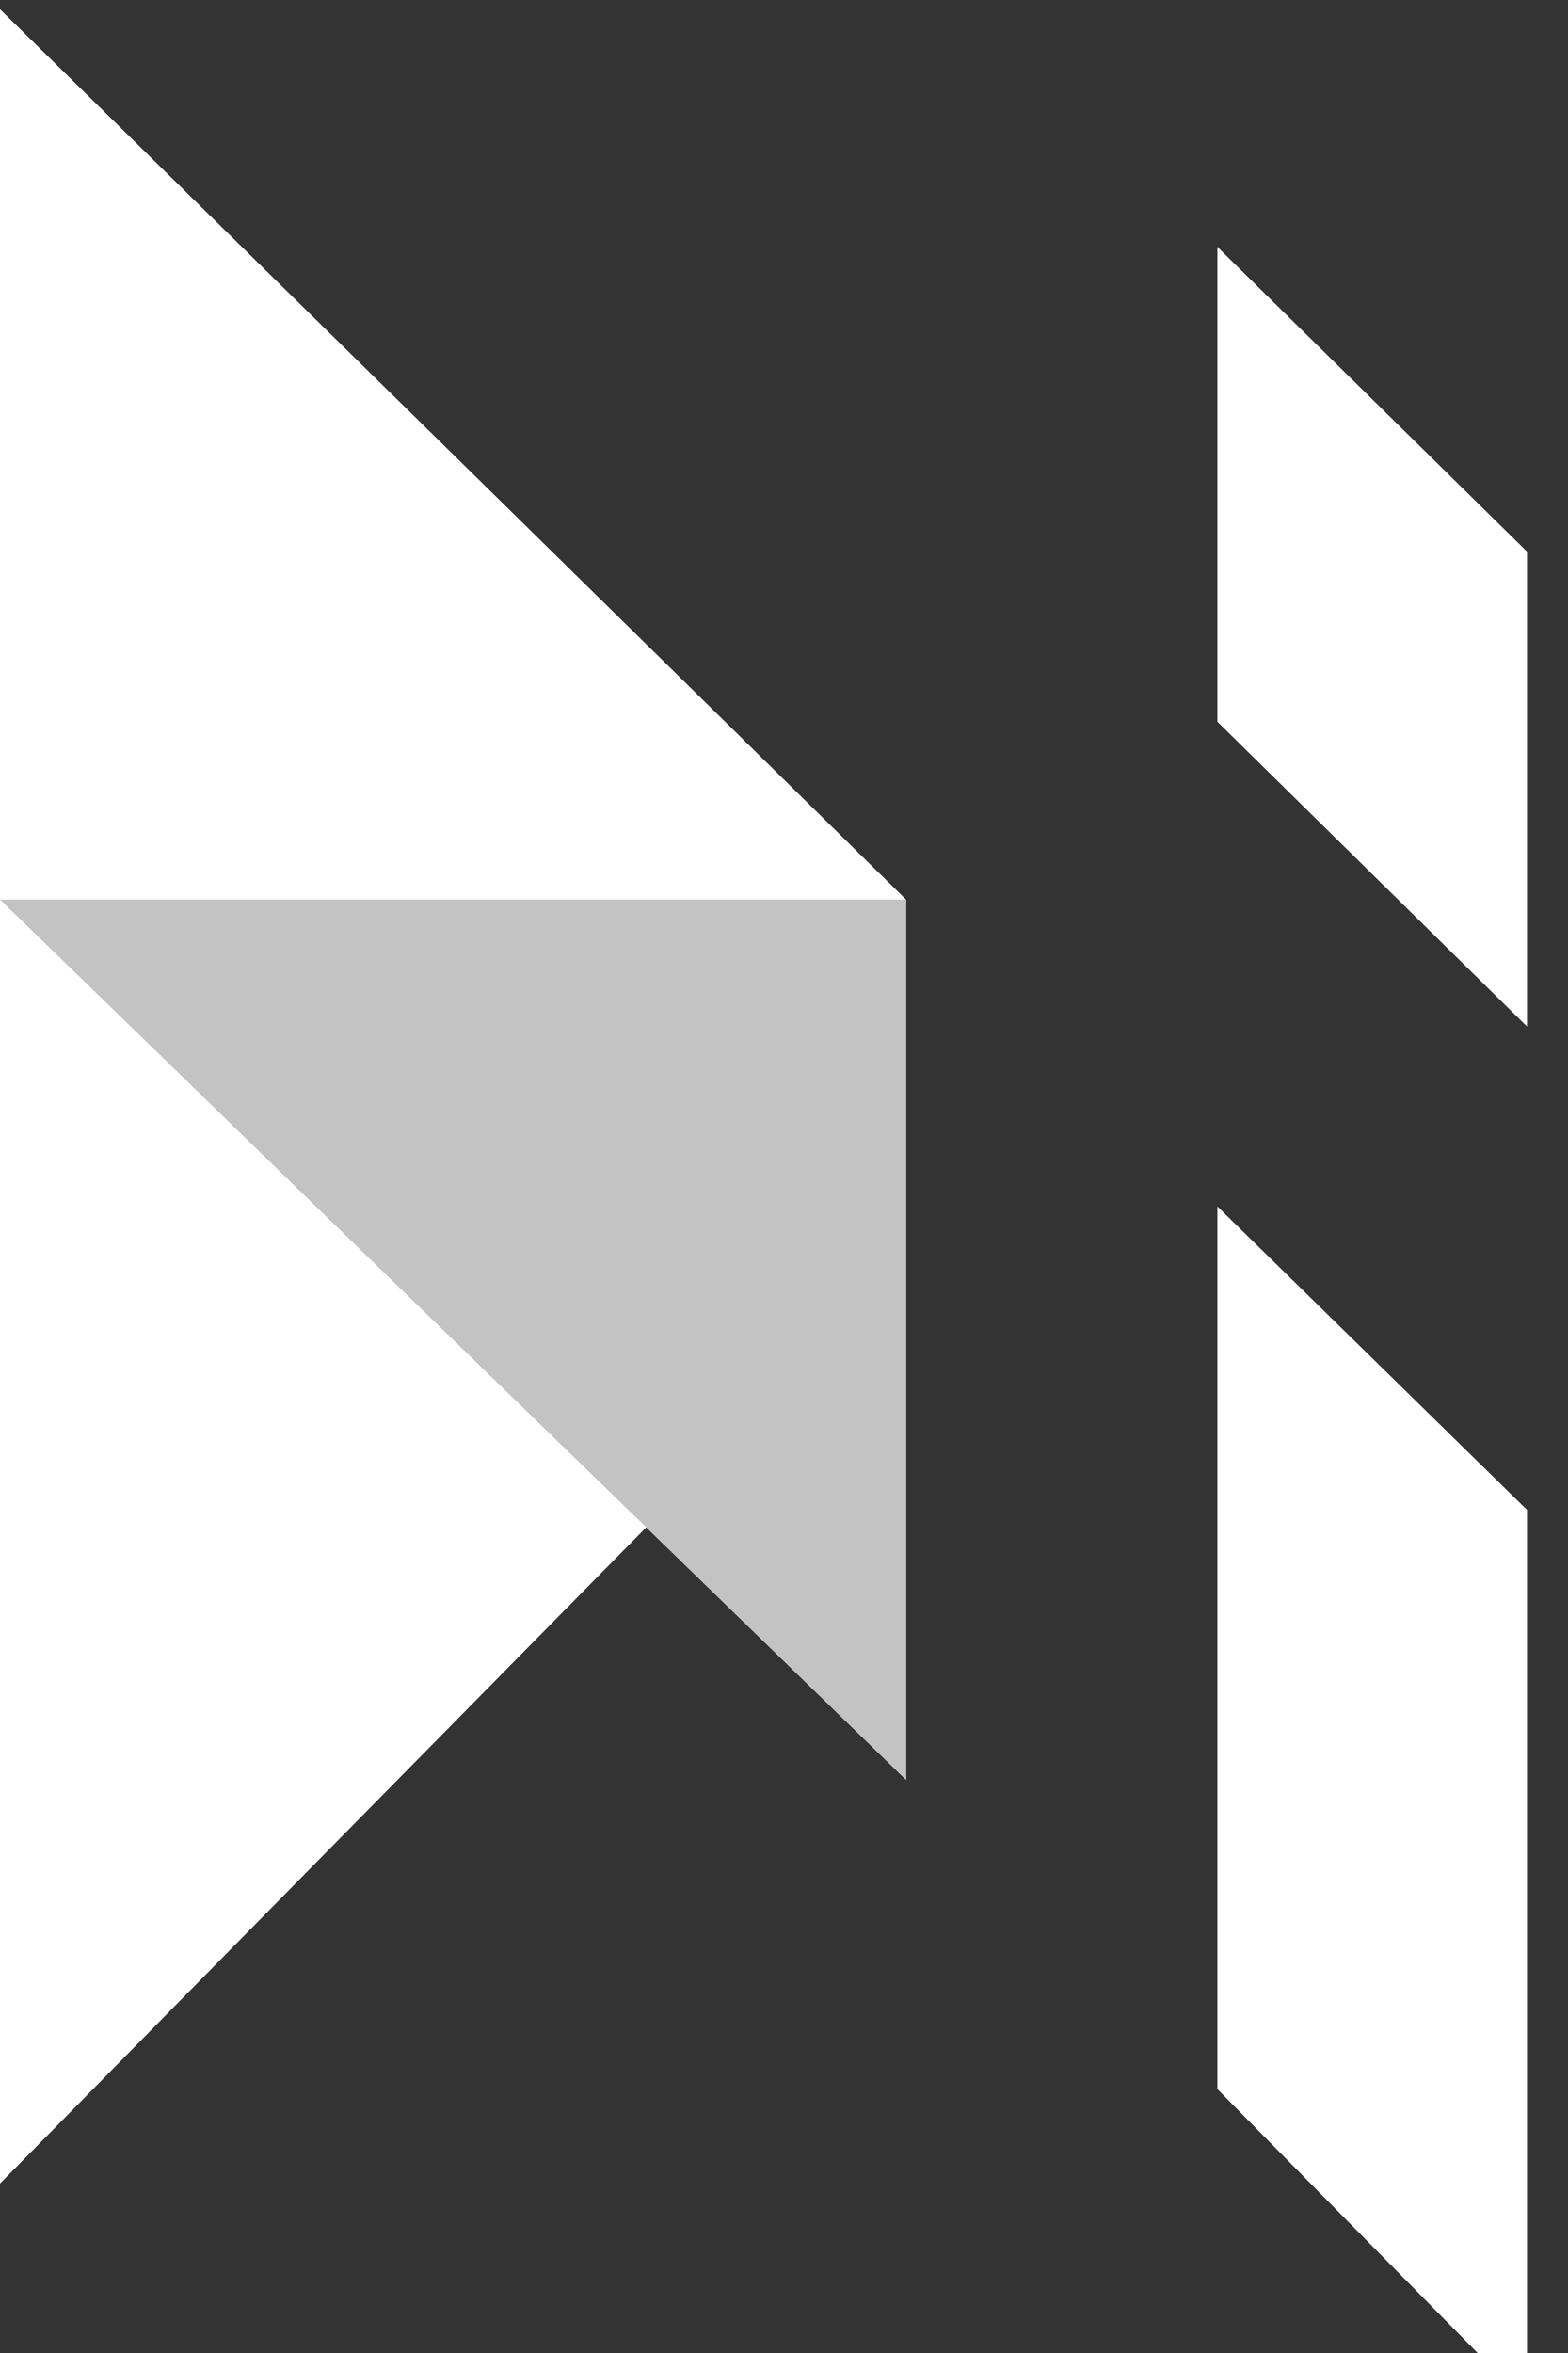 <svg xmlns="http://www.w3.org/2000/svg" width="32" height="48" viewBox="0 0 32 48" fill="none"><rect x="0" y="0" width="32" height="48" fill="#333333" stroke="none"/><path d="M31.163 49.02L24.844 42.615V24.61L31.163 30.8V49.02Z" fill="white"></path><path d="M24.844 5.036V14.723L31.163 20.94V11.253L24.844 5.036Z" fill="white"></path><path d="M0 0.188V44.543L13.189 31.156L18.491 36.306V18.351L0 0.188Z" fill="white"></path><path d="M18.491 36.306L0 18.351H18.491V36.306Z" fill="#C3C3C3"></path></svg>